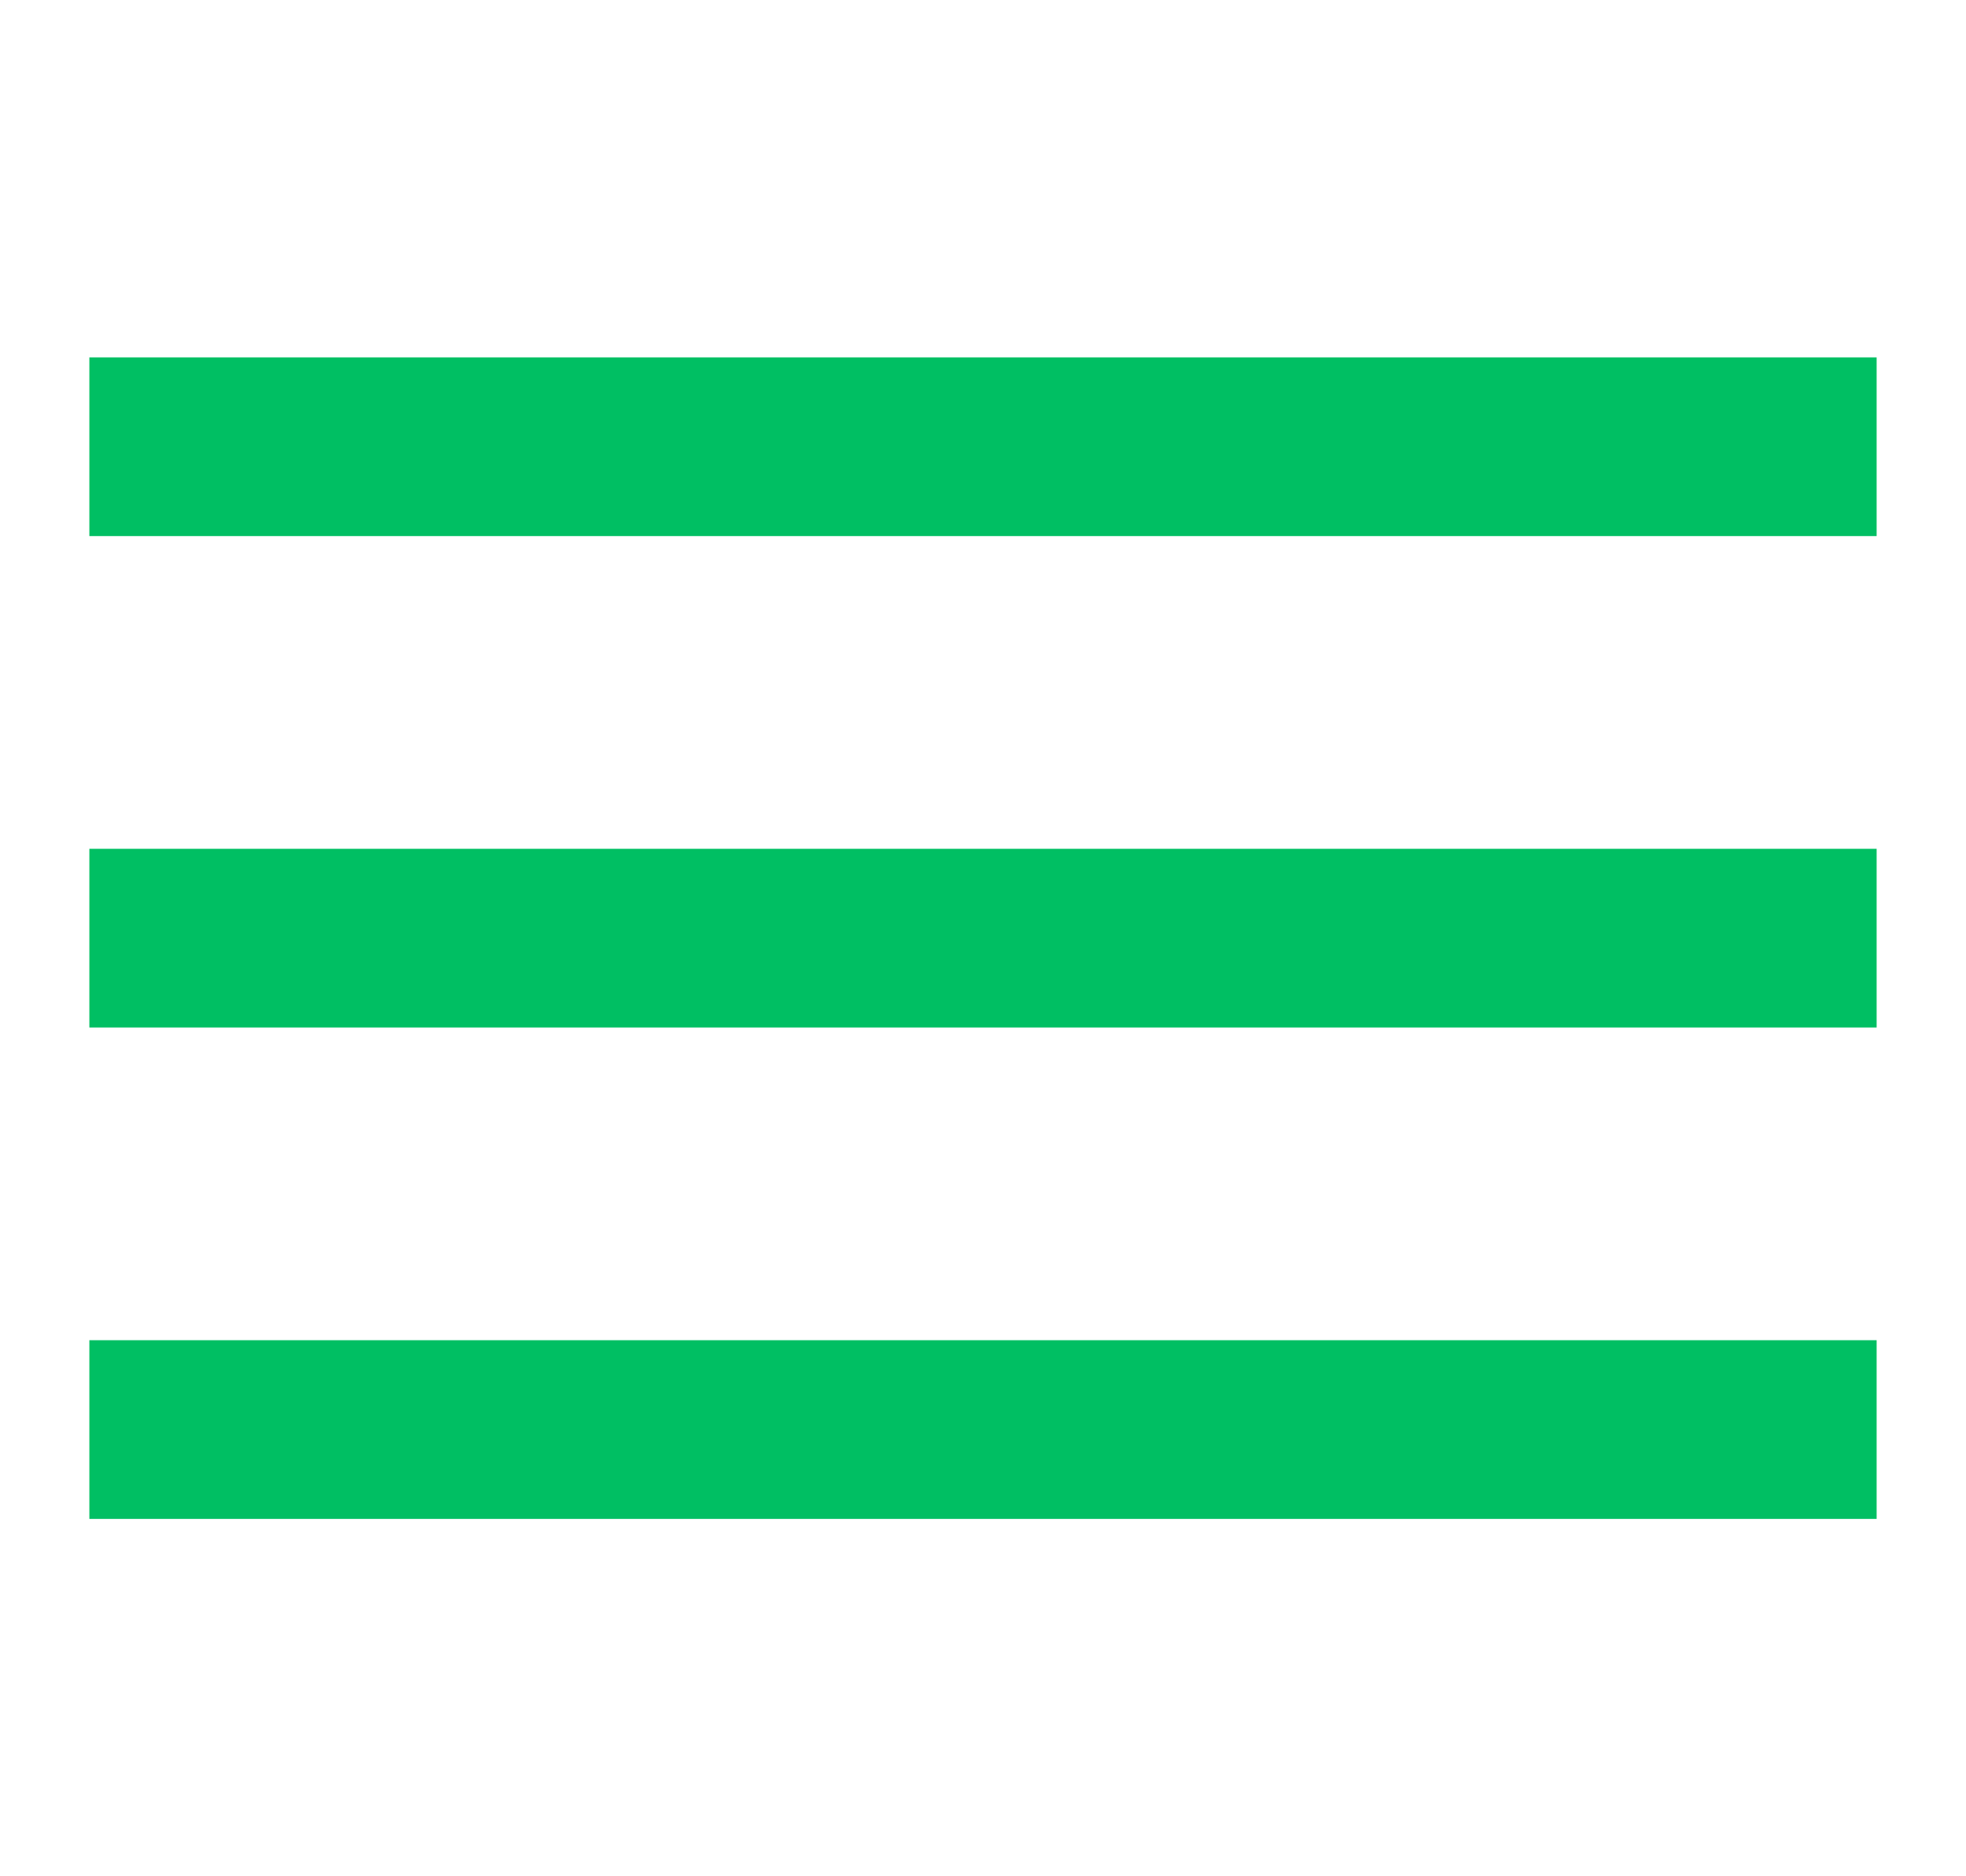 <svg width="44" height="42" viewBox="0 0 44 42" fill="none" xmlns="http://www.w3.org/2000/svg">
<path d="M2 10H42" stroke="#00BF63" stroke-width="4"/>
<path d="M2 21H42" stroke="#00BF63" stroke-width="4"/>
<path d="M2 32H42" stroke="#00BF63" stroke-width="4"/>
</svg>
